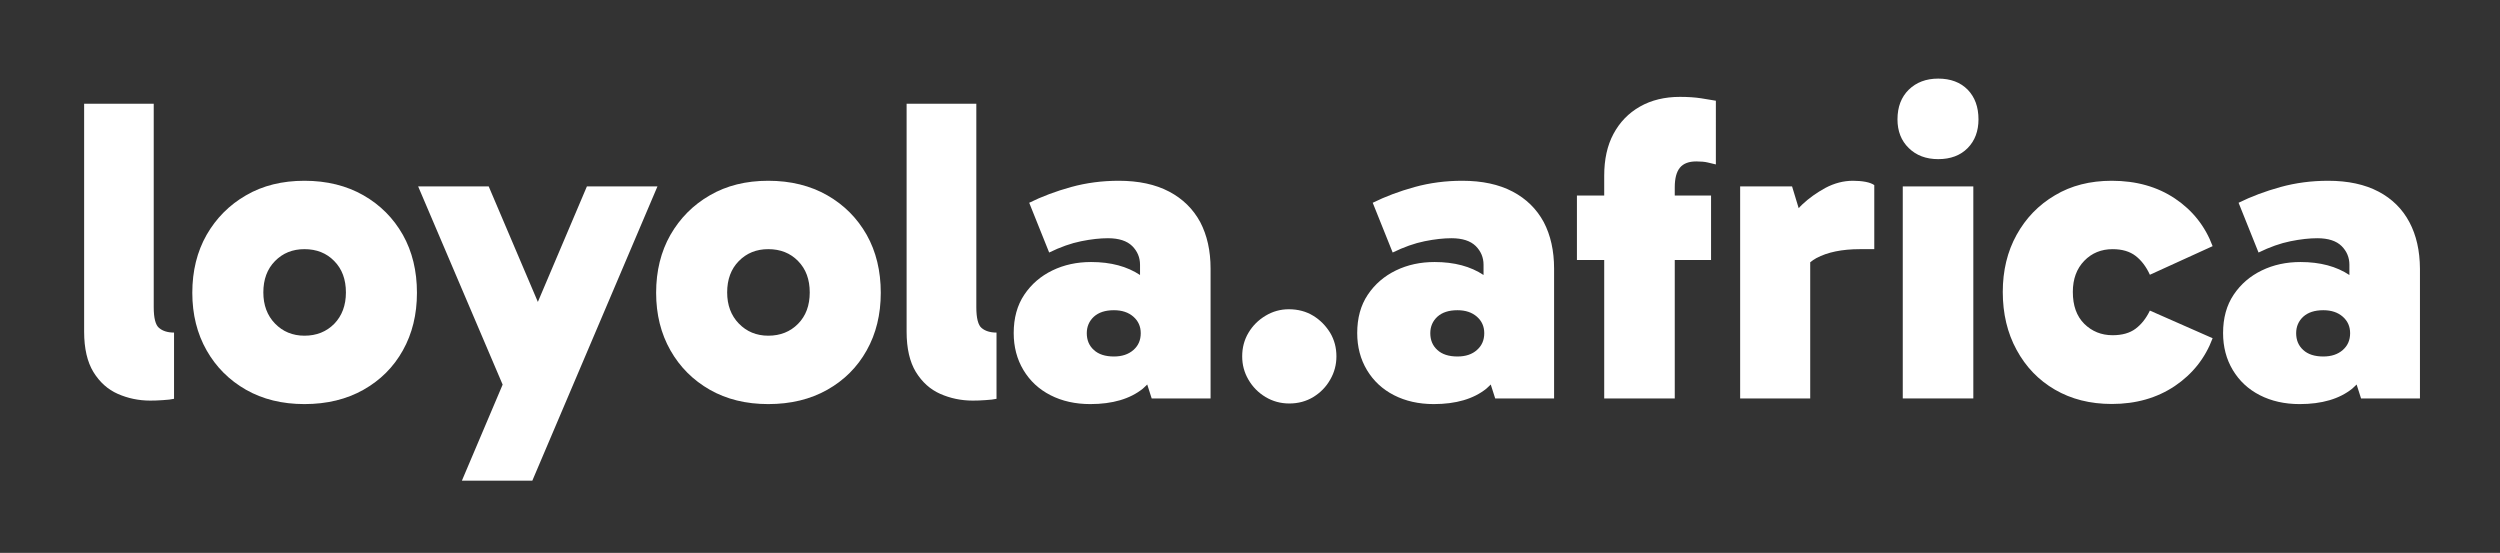 <?xml version="1.0" encoding="UTF-8"?>
<!-- Generator: Adobe Illustrator 25.0.0, SVG Export Plug-In . SVG Version: 6.00 Build 0)  -->
<svg xmlns="http://www.w3.org/2000/svg" xmlns:xlink="http://www.w3.org/1999/xlink" version="1.1" id="Layer_1" x="0px" y="0px" viewBox="0 0 208 46" style="enable-background:new 0 0 208 46;" xml:space="preserve">
<rect x="0" y="0" width="208" height="46" fill="#333333" stroke="none"/>
<style type="text/css">
	.st0{fill:#FFFFFF;}
</style>
<g>
	<path class="st0" d="M12.79,25.55V8.63H7V27.6c0,1.39,0.26,2.51,0.77,3.35c0.52,0.84,1.19,1.45,2.03,1.82   c0.84,0.37,1.74,0.56,2.7,0.56c0.31,0,0.67-0.01,1.06-0.04c0.4-0.02,0.7-0.06,0.92-0.11v-5.51c-0.53,0-0.94-0.13-1.24-0.38   C12.94,27.05,12.79,26.47,12.79,25.55z"></path>
	<path class="st0" d="M30.24,16.25c-1.4-0.8-3.04-1.21-4.91-1.21c-1.85,0-3.47,0.4-4.86,1.21c-1.39,0.8-2.48,1.9-3.28,3.29   c-0.79,1.39-1.19,3-1.19,4.82c0,1.8,0.4,3.4,1.19,4.79c0.79,1.39,1.88,2.48,3.28,3.28c1.39,0.79,3.01,1.19,4.86,1.19   c1.87,0,3.51-0.4,4.91-1.19s2.5-1.88,3.28-3.28c0.78-1.39,1.17-2.99,1.17-4.79c0-1.82-0.39-3.43-1.17-4.82   C32.73,18.15,31.64,17.05,30.24,16.25z M27.81,26.94c-0.65,0.66-1.48,0.99-2.48,0.99c-0.98,0-1.8-0.34-2.45-1.01   c-0.65-0.67-0.97-1.54-0.97-2.59c0-1.08,0.32-1.95,0.97-2.61c0.65-0.66,1.46-0.99,2.45-0.99c1.01,0,1.84,0.33,2.48,0.99   c0.65,0.66,0.97,1.53,0.97,2.61C28.78,25.41,28.45,26.28,27.81,26.94z"></path>
	<polygon class="st0" points="48.83,15.51 44.75,25.12 40.66,15.51 34.79,15.51 41.82,32 38.43,39.99 44.29,39.99 54.7,15.51  "></polygon>
	<path class="st0" d="M68.83,16.25c-1.4-0.8-3.04-1.21-4.91-1.21c-1.85,0-3.47,0.4-4.86,1.21c-1.39,0.8-2.48,1.9-3.28,3.29   c-0.79,1.39-1.19,3-1.19,4.82c0,1.8,0.4,3.4,1.19,4.79c0.79,1.39,1.88,2.48,3.28,3.28c1.39,0.79,3.01,1.19,4.86,1.19   c1.87,0,3.51-0.4,4.91-1.19s2.5-1.88,3.28-3.28c0.78-1.39,1.17-2.99,1.17-4.79c0-1.82-0.39-3.43-1.17-4.82   C71.32,18.15,70.23,17.05,68.83,16.25z M66.4,26.94c-0.65,0.66-1.48,0.99-2.48,0.99c-0.98,0-1.8-0.34-2.45-1.01   c-0.65-0.67-0.97-1.54-0.97-2.59c0-1.08,0.32-1.95,0.97-2.61c0.65-0.66,1.46-0.99,2.45-0.99c1.01,0,1.84,0.33,2.48,0.99   c0.65,0.66,0.97,1.53,0.97,2.61C67.37,25.41,67.05,26.28,66.4,26.94z"></path>
	<path class="st0" d="M81.23,25.55V8.63h-5.8V27.6c0,1.39,0.26,2.51,0.77,3.35c0.52,0.84,1.19,1.45,2.03,1.82   c0.84,0.37,1.74,0.56,2.7,0.56c0.31,0,0.67-0.01,1.06-0.04c0.4-0.02,0.7-0.06,0.92-0.11v-5.51c-0.53,0-0.94-0.13-1.24-0.38   C81.38,27.05,81.23,26.47,81.23,25.55z"></path>
	<path class="st0" d="M97.27,15.94c-1.14-0.6-2.54-0.9-4.19-0.9c-1.37,0-2.69,0.17-3.96,0.52c-1.27,0.35-2.44,0.79-3.49,1.31   l1.66,4.14c0.94-0.46,1.82-0.77,2.66-0.94c0.84-0.17,1.58-0.25,2.23-0.25c0.91,0,1.58,0.22,2.02,0.65   c0.43,0.43,0.65,0.95,0.65,1.55v0.86c-1.07-0.71-2.42-1.08-4.07-1.08c-1.18,0-2.25,0.23-3.22,0.7c-0.97,0.47-1.75,1.14-2.34,2.02   c-0.59,0.88-0.88,1.94-0.88,3.19c0,1.15,0.27,2.18,0.81,3.08s1.29,1.6,2.25,2.09c0.96,0.49,2.06,0.74,3.31,0.74   c1.85,0,3.31-0.43,4.37-1.28c0.13-0.11,0.24-0.23,0.37-0.35l0.37,1.16h4.9v-10.8c0-1.49-0.29-2.78-0.86-3.87   C99.27,17.39,98.41,16.54,97.27,15.94z M92.68,29.66c-0.72,0-1.28-0.18-1.67-0.54c-0.4-0.36-0.59-0.83-0.59-1.4   c0-0.55,0.2-1.01,0.59-1.37c0.4-0.36,0.95-0.54,1.67-0.54c0.67,0,1.21,0.18,1.62,0.54c0.41,0.36,0.61,0.82,0.61,1.37   c0,0.58-0.2,1.04-0.61,1.4C93.89,29.48,93.35,29.66,92.68,29.66z"></path>
	<path class="st0" d="M109.26,26.27c-0.59-0.36-1.27-0.54-2.03-0.54c-0.7,0-1.34,0.18-1.94,0.54c-0.6,0.36-1.07,0.83-1.42,1.42   c-0.35,0.59-0.52,1.24-0.52,1.96c0,0.7,0.17,1.34,0.52,1.94c0.35,0.6,0.82,1.08,1.42,1.44c0.6,0.36,1.26,0.54,1.98,0.54   c0.74,0,1.41-0.18,2-0.54c0.59-0.36,1.06-0.84,1.4-1.44c0.35-0.6,0.52-1.25,0.52-1.94c0-0.72-0.17-1.37-0.52-1.96   C110.31,27.11,109.85,26.63,109.26,26.27z"></path>
	<path class="st0" d="M125.85,15.94c-1.14-0.6-2.54-0.9-4.19-0.9c-1.37,0-2.69,0.17-3.96,0.52c-1.27,0.35-2.44,0.79-3.49,1.31   l1.66,4.14c0.94-0.46,1.82-0.77,2.66-0.94c0.84-0.17,1.58-0.25,2.23-0.25c0.91,0,1.58,0.22,2.02,0.65   c0.43,0.43,0.65,0.95,0.65,1.55v0.86c-1.07-0.71-2.42-1.08-4.07-1.08c-1.18,0-2.25,0.23-3.22,0.7c-0.97,0.47-1.75,1.14-2.34,2.02   c-0.59,0.88-0.88,1.94-0.88,3.19c0,1.15,0.27,2.18,0.81,3.08s1.29,1.6,2.25,2.09c0.96,0.49,2.06,0.74,3.31,0.74   c1.85,0,3.31-0.43,4.37-1.28c0.13-0.11,0.24-0.23,0.37-0.35l0.37,1.16h4.9v-10.8c0-1.49-0.29-2.78-0.86-3.87   C127.85,17.39,126.99,16.54,125.85,15.94z M121.26,29.66c-0.72,0-1.28-0.18-1.67-0.54c-0.4-0.36-0.59-0.83-0.59-1.4   c0-0.55,0.2-1.01,0.59-1.37c0.4-0.36,0.95-0.54,1.67-0.54c0.67,0,1.21,0.18,1.62,0.54c0.41,0.36,0.61,0.82,0.61,1.37   c0,0.58-0.2,1.04-0.61,1.4C122.48,29.48,121.94,29.66,121.26,29.66z"></path>
	<path class="st0" d="M139.77,8.06c-1.27,0-2.38,0.27-3.33,0.81c-0.95,0.54-1.68,1.3-2.2,2.27c-0.52,0.97-0.77,2.13-0.77,3.47v1.66   h-2.27v5.36h2.27v11.52h5.87V21.63h3.02v-5.36h-3.02v-0.68c0-0.74,0.14-1.29,0.43-1.64c0.29-0.35,0.74-0.52,1.37-0.52   c0.38,0,0.7,0.03,0.95,0.09c0.25,0.06,0.47,0.11,0.67,0.16V8.38c-0.29-0.05-0.69-0.11-1.21-0.2C141.03,8.1,140.44,8.06,139.77,8.06   z"></path>
	<path class="st0" d="M154.17,15.04c-0.79,0-1.55,0.2-2.29,0.59c-0.73,0.4-1.38,0.86-1.94,1.39c-0.11,0.1-0.19,0.2-0.29,0.3   l-0.55-1.81h-4.32v17.64h5.83V21.82c0.16-0.13,0.33-0.25,0.52-0.35c0.92-0.49,2.13-0.74,3.62-0.74h1.19V15.4   c-0.17-0.12-0.41-0.21-0.72-0.27C154.9,15.07,154.55,15.04,154.17,15.04z"></path>
	<path class="st0" d="M161.26,6.54c-1.01,0-1.82,0.31-2.45,0.92c-0.62,0.61-0.94,1.43-0.94,2.47c0,0.98,0.31,1.78,0.94,2.39   c0.62,0.61,1.44,0.92,2.45,0.92c1.03,0,1.85-0.31,2.45-0.92c0.6-0.61,0.9-1.41,0.9-2.39c0-1.03-0.3-1.85-0.9-2.47   C163.11,6.85,162.29,6.54,161.26,6.54z"></path>
	<rect x="158.31" y="15.51" class="st0" width="5.87" height="17.64"></rect>
	<path class="st0" d="M175.77,20.73c0.79,0,1.43,0.19,1.91,0.56s0.88,0.89,1.19,1.57l5.22-2.38c-0.62-1.66-1.67-2.98-3.13-3.96   c-1.46-0.98-3.22-1.48-5.26-1.48c-1.8,0-3.38,0.4-4.73,1.21c-1.36,0.8-2.42,1.9-3.19,3.29c-0.77,1.39-1.15,2.98-1.15,4.75   c0,1.8,0.38,3.41,1.15,4.82c0.77,1.42,1.83,2.52,3.19,3.31c1.36,0.79,2.93,1.19,4.73,1.19c2.02,0,3.76-0.5,5.24-1.49   c1.48-1,2.53-2.32,3.15-3.98l-5.22-2.3c-0.31,0.65-0.71,1.15-1.19,1.51s-1.12,0.54-1.91,0.54c-0.94,0-1.72-0.32-2.36-0.95   c-0.64-0.64-0.95-1.52-0.95-2.65c0-1.08,0.32-1.94,0.95-2.59C174.04,21.05,174.83,20.73,175.77,20.73z"></path>
	<path class="st0" d="M200.46,18.48c-0.58-1.09-1.43-1.94-2.57-2.54c-1.14-0.6-2.54-0.9-4.19-0.9c-1.37,0-2.69,0.17-3.96,0.52   c-1.27,0.35-2.44,0.79-3.49,1.31l1.66,4.14c0.94-0.46,1.82-0.77,2.66-0.94c0.84-0.17,1.58-0.25,2.23-0.25   c0.91,0,1.58,0.22,2.02,0.65c0.43,0.43,0.65,0.95,0.65,1.55v0.86c-1.07-0.71-2.42-1.08-4.07-1.08c-1.18,0-2.25,0.23-3.22,0.7   c-0.97,0.47-1.75,1.14-2.34,2.02c-0.59,0.88-0.88,1.94-0.88,3.19c0,1.15,0.27,2.18,0.81,3.08s1.29,1.6,2.25,2.09   c0.96,0.49,2.06,0.74,3.31,0.74c1.85,0,3.31-0.43,4.37-1.28c0.13-0.11,0.24-0.23,0.37-0.35l0.37,1.16h4.9v-10.8   C201.33,20.86,201.04,19.57,200.46,18.48z M193.3,29.66c-0.72,0-1.28-0.18-1.67-0.54c-0.4-0.36-0.59-0.83-0.59-1.4   c0-0.55,0.2-1.01,0.59-1.37c0.4-0.36,0.95-0.54,1.67-0.54c0.67,0,1.21,0.18,1.62,0.54c0.41,0.36,0.61,0.82,0.61,1.37   c0,0.58-0.2,1.04-0.61,1.4C194.51,29.48,193.97,29.66,193.3,29.66z"></path>
</g>
</svg>
